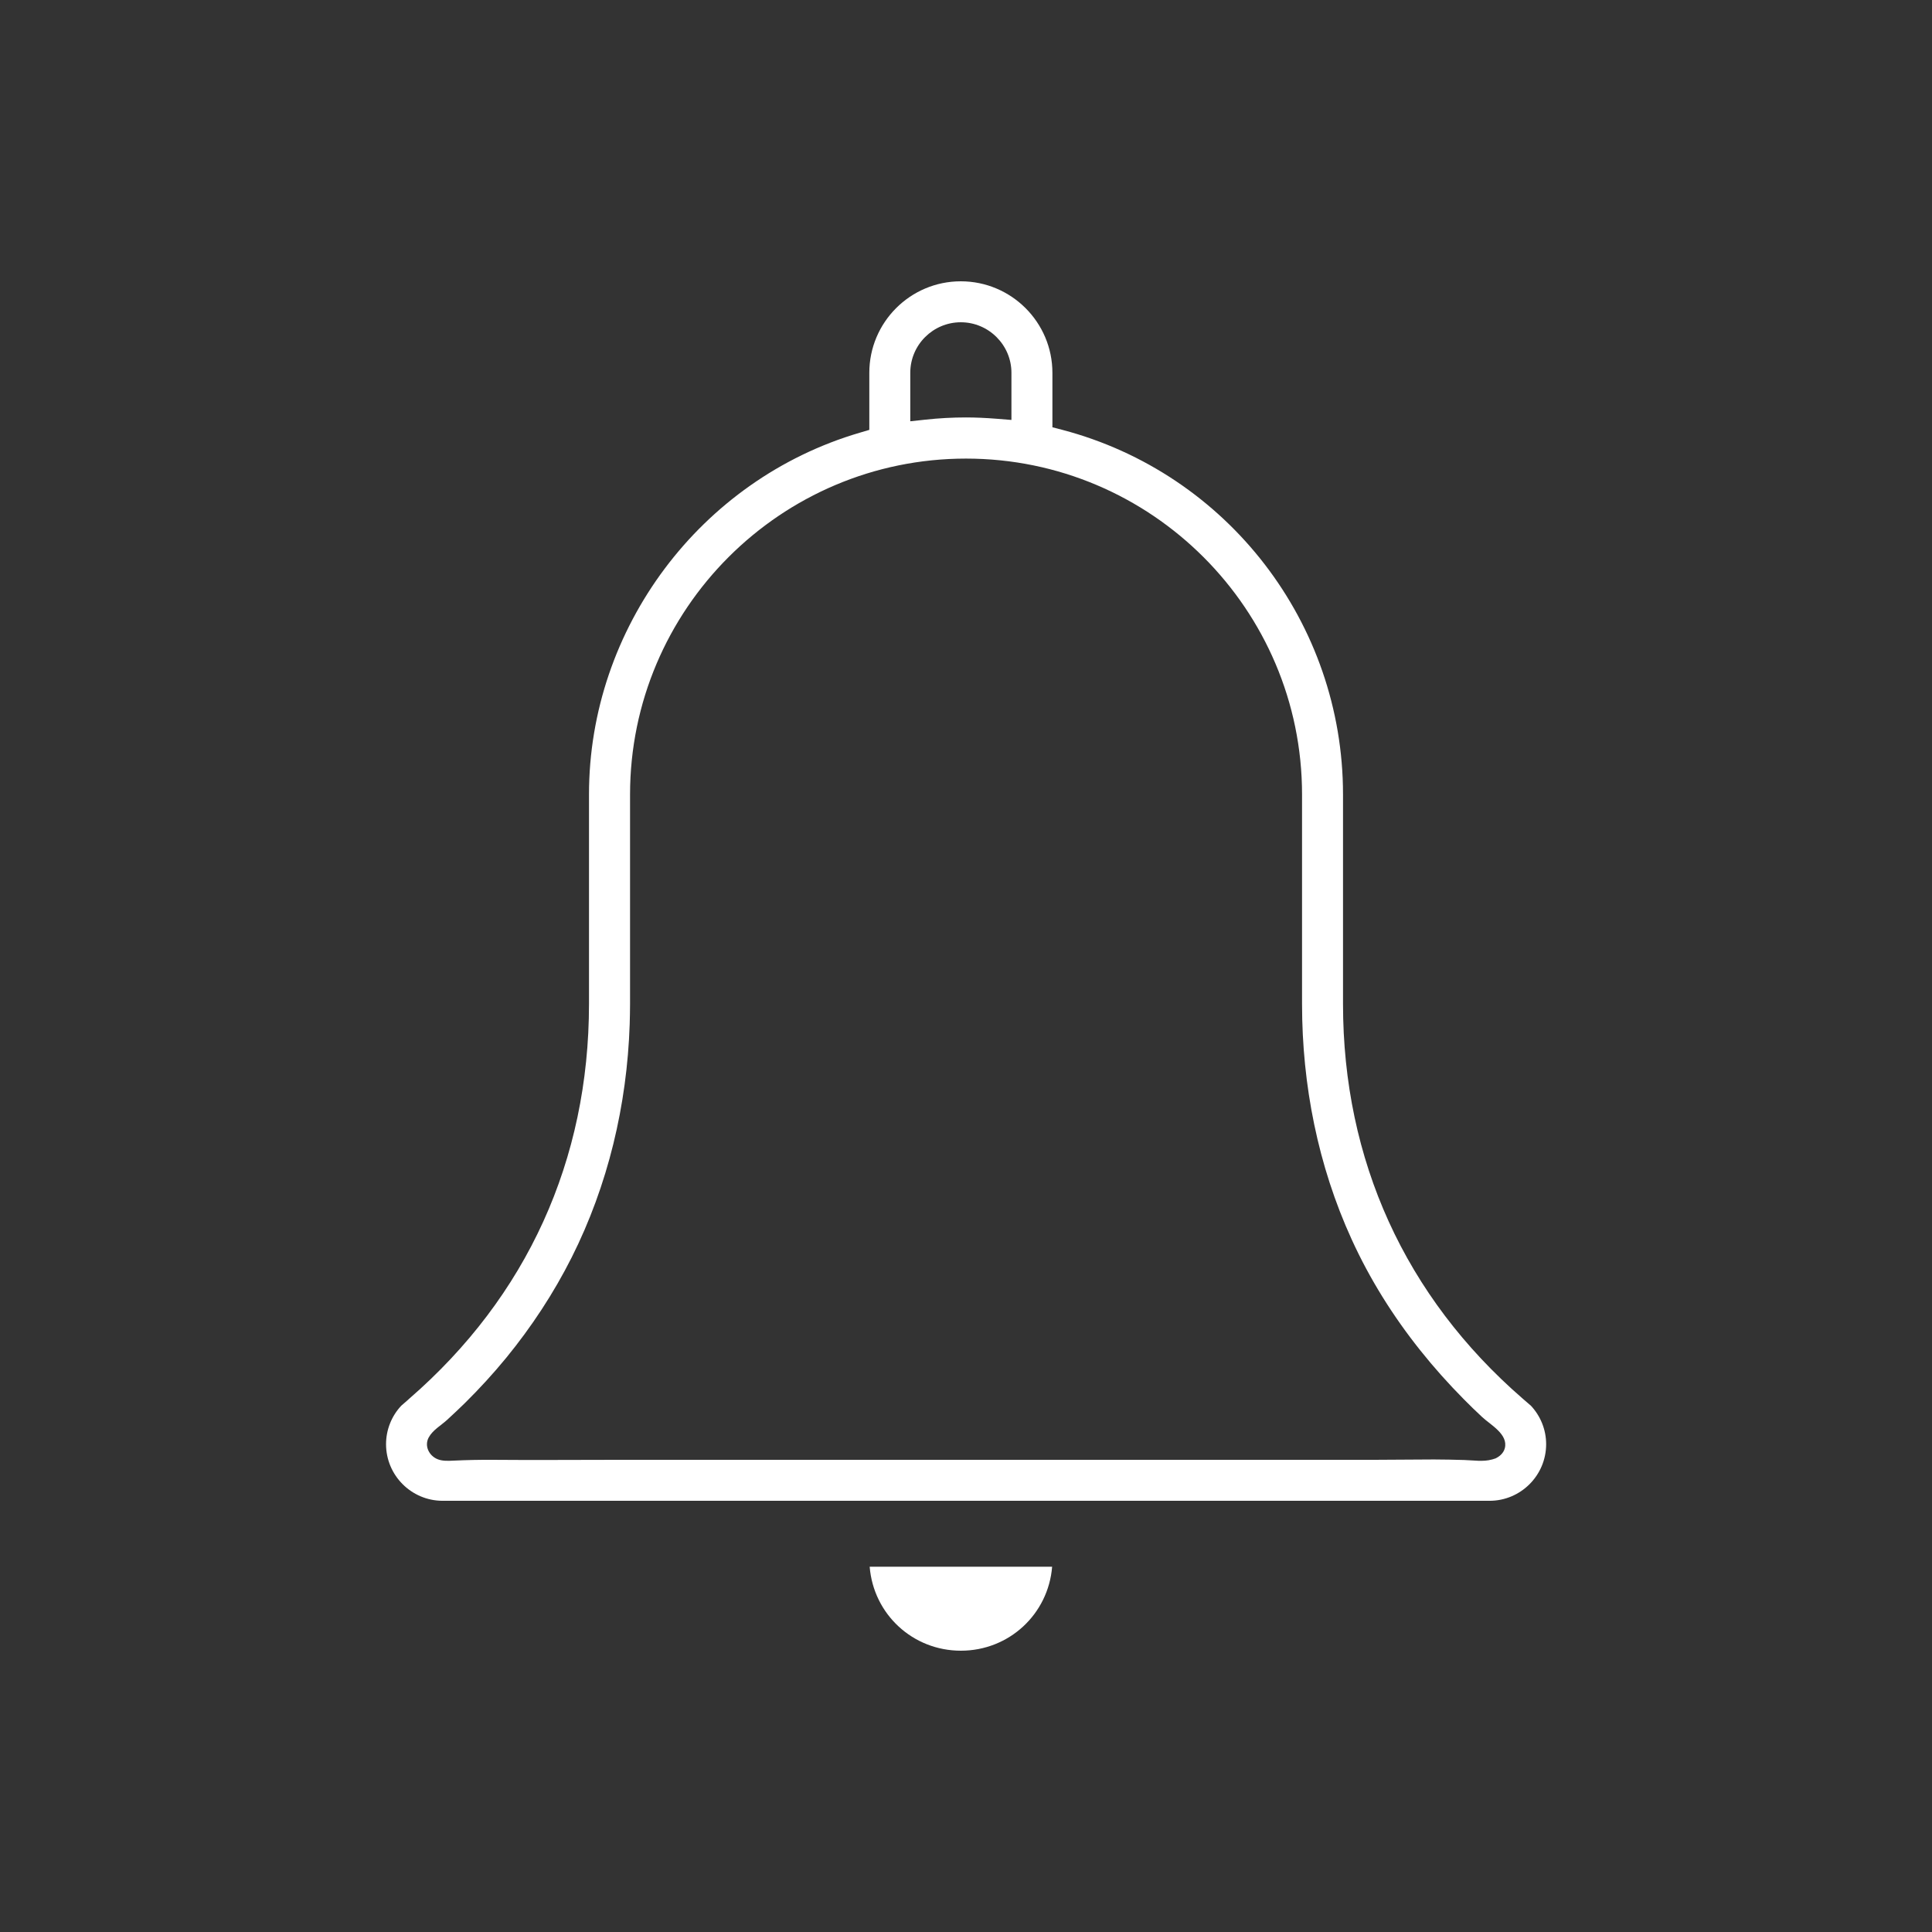 <?xml version="1.0" encoding="UTF-8"?>
<svg id="Layer_1" data-name="Layer 1" xmlns="http://www.w3.org/2000/svg" version="1.1" viewBox="0 0 216 216">
  <rect x="0" y="0" width="216" height="216" fill="#333333" stroke="none"/>
  <defs>
    <style>
      .cls-1 {
        fill: #fff;
        stroke-width: 0px;
      }
    </style>
  </defs>
  <path class="cls-1" d="M107.43,184.55c5.39,0,9.77-4.09,10.2-9.39h-20.4c.43,5.31,4.81,9.39,10.2,9.39Z"/>
  <path class="cls-1" d="M171.11,157.12c-.19-.16-.42-.36-.65-.56l-.23-.2c-13.13-11.39-20.08-26.65-20.08-44.12v-23.43c0-19.12-12.9-35.88-31.37-40.75l-1.12-.29v-6.09c0-5.64-4.59-10.23-10.24-10.23s-10.23,4.59-10.23,10.23v6.38l-1.08.32c-17.81,5.23-30.26,21.86-30.26,40.43v23.43c0,17.47-6.94,32.72-20.08,44.12l-.22.2c-.23.2-.46.4-.69.6-1.08,1.15-1.7,2.69-1.7,4.3,0,3.49,2.84,6.33,6.33,6.33h117.04c3.49,0,6.33-2.84,6.33-6.33,0-1.61-.62-3.16-1.74-4.34ZM101.77,41.68c0-3.12,2.54-5.65,5.65-5.65s5.66,2.54,5.66,5.65v5.27l-1.62-.13c-1.26-.1-2.39-.15-3.46-.15-1.5,0-3.03.08-4.57.25l-1.66.18v-5.42ZM167.09,163.08c-.09.04-.18.07-.27.09-.99.28-2.11.09-3.12.06-1.13-.04-2.25-.05-3.38-.06-2.26,0-4.52.04-6.77.04h-84.98c-4.47,0-8.95.04-13.42,0-1.48-.01-2.97.02-4.45.09-.6.03-1.23.06-1.78-.16-.96-.39-1.5-1.49-.99-2.43.46-.84,1.36-1.33,2.05-1.96.67-.61,1.33-1.24,1.98-1.87,1.63-1.61,3.18-3.3,4.64-5.08,2.83-3.46,5.3-7.22,7.31-11.21,4.07-8.09,6.19-17.04,6.49-26.07.02-.75.04-1.51.04-2.26v-23.43c0-20.71,16.85-37.56,37.56-37.56s37.57,16.85,37.57,37.56v23.43c0,9.04,1.78,18.07,5.55,26.31,2.02,4.43,4.62,8.58,7.66,12.39,1.52,1.91,3.15,3.73,4.87,5.47.67.68,1.36,1.35,2.06,2,.93.87,2.93,1.92,2.53,3.48-.14.55-.6.96-1.13,1.18Z"/>
</svg>